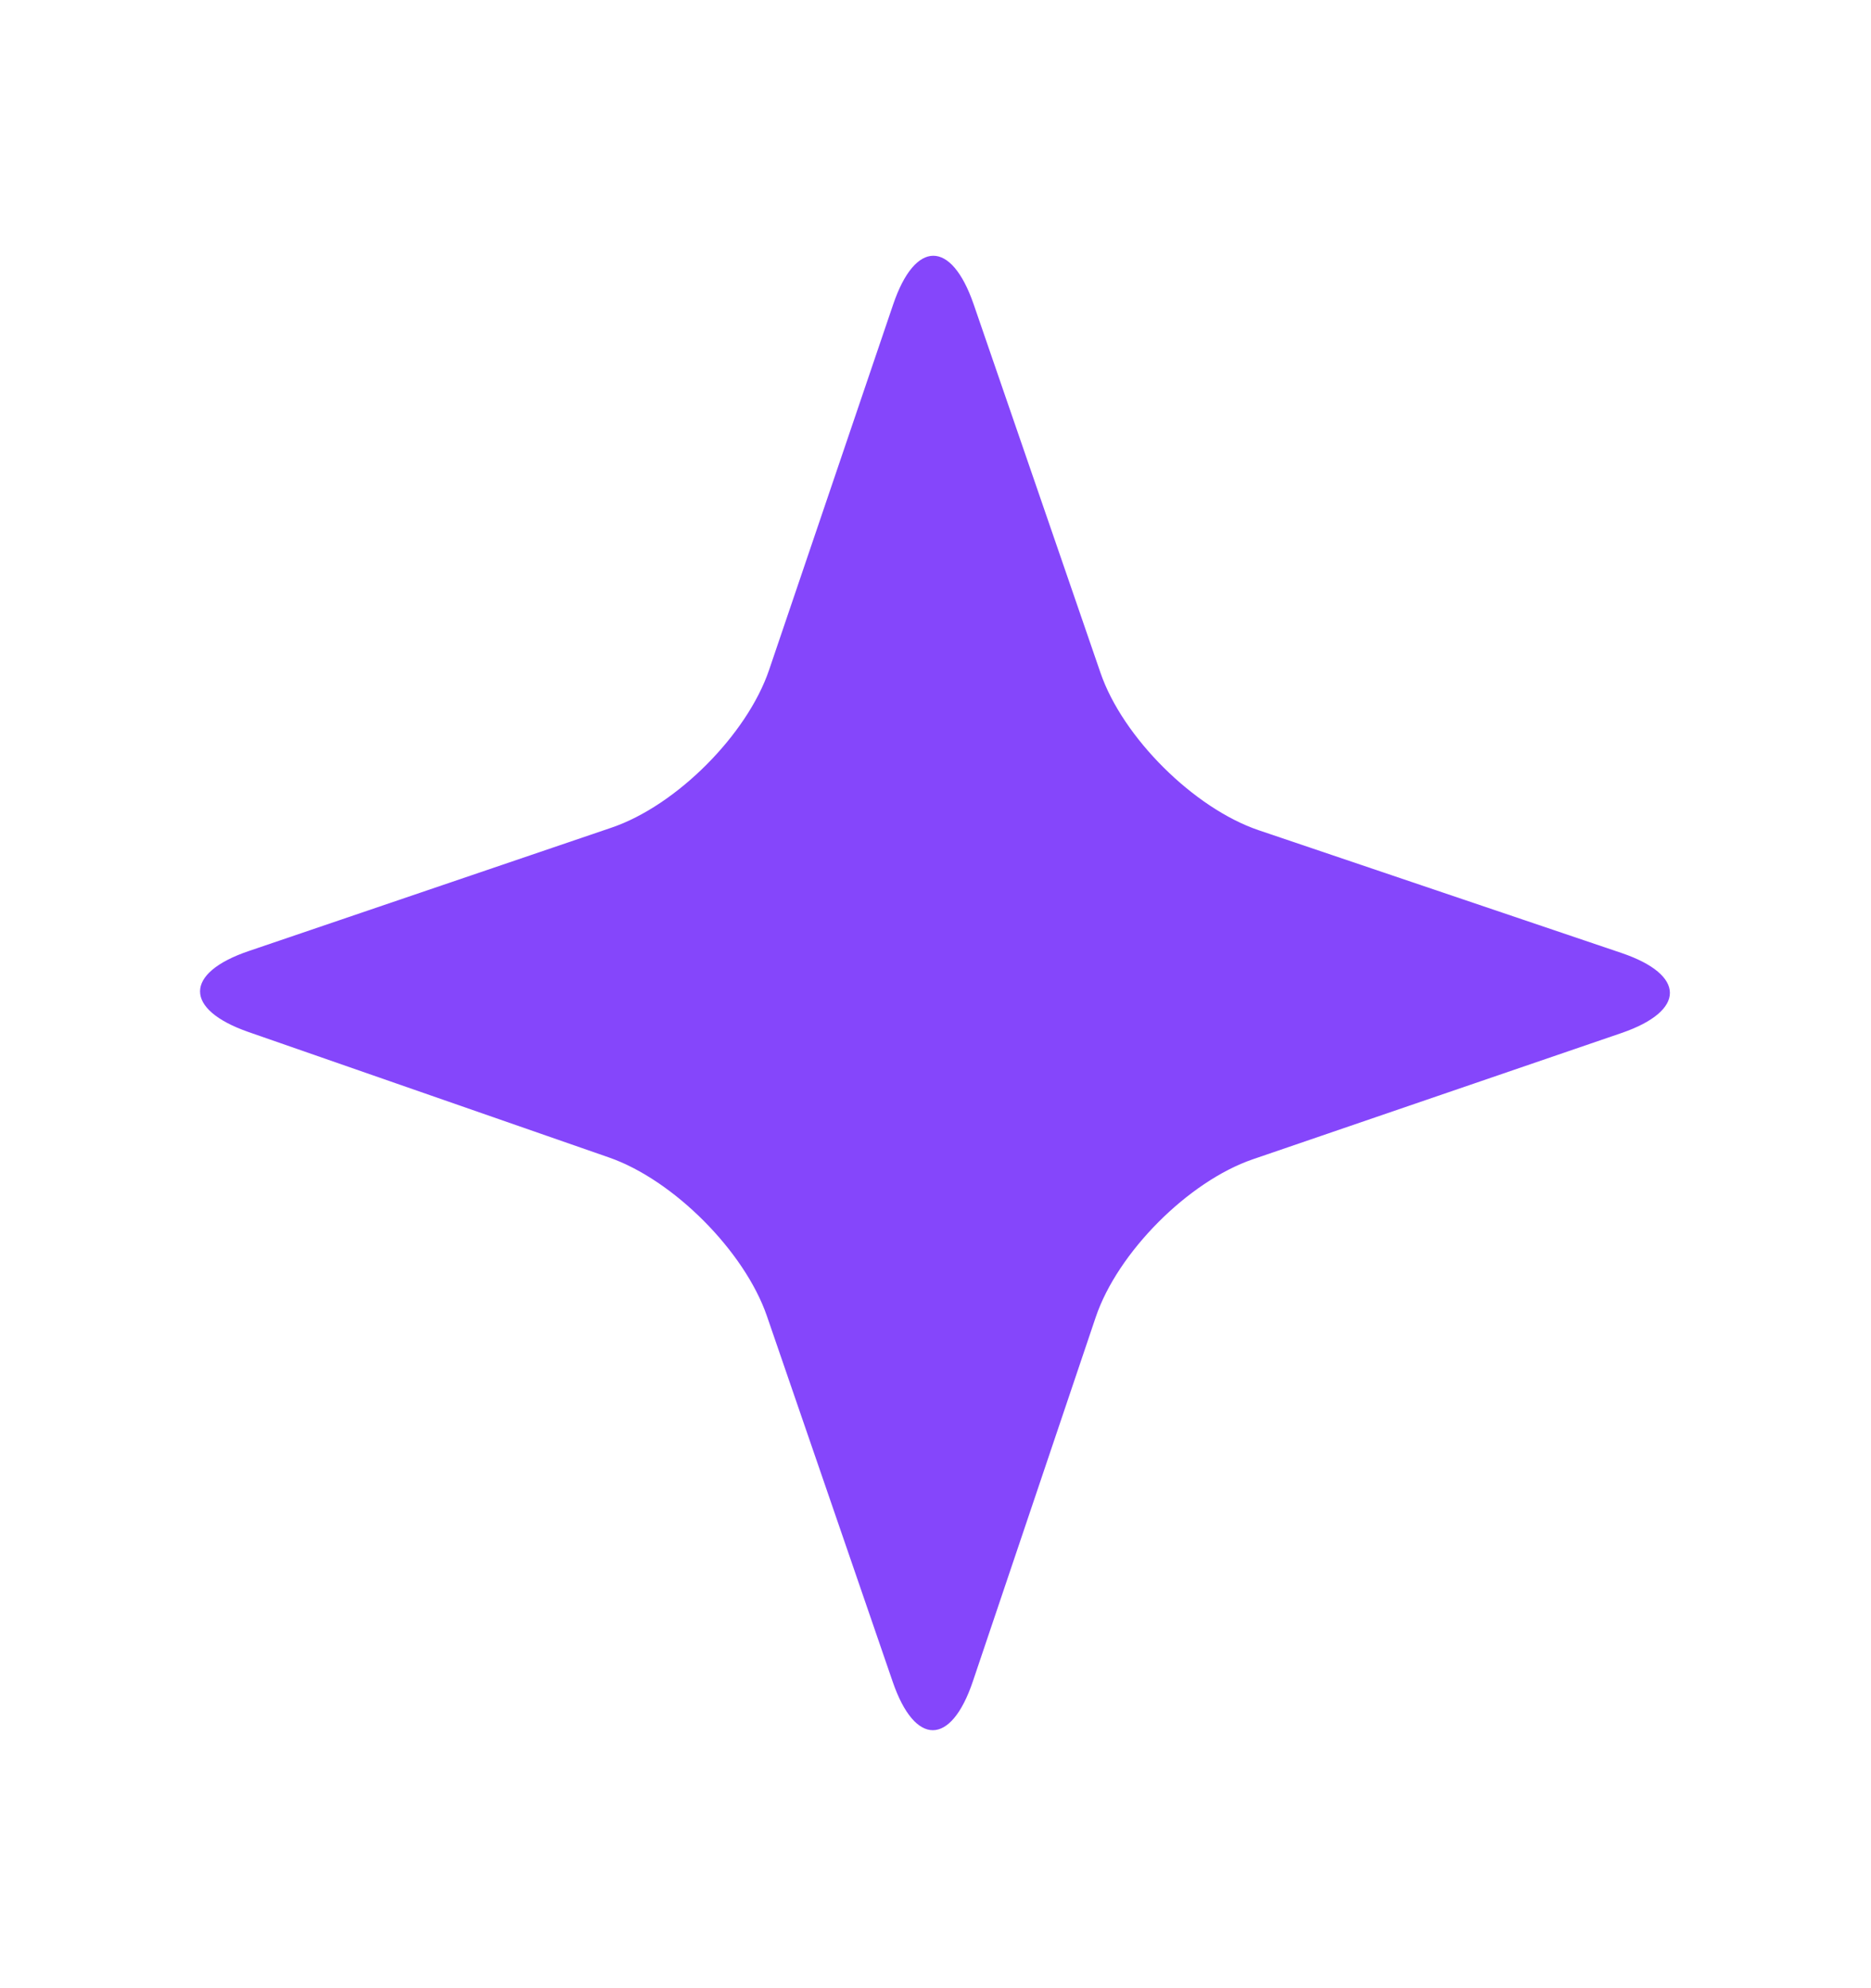 <svg width="16" height="17" viewBox="0 0 16 17" fill="none" xmlns="http://www.w3.org/2000/svg">
<path d="M8.326 2.601C8.135 2.048 7.826 2.049 7.638 2.603L6.577 5.728C6.389 6.282 5.783 6.889 5.229 7.077L2.127 8.132C1.573 8.32 1.572 8.631 2.124 8.824L5.208 9.897C5.76 10.089 6.367 10.699 6.558 11.252L7.634 14.38C7.824 14.933 8.132 14.932 8.319 14.378L9.37 11.263C9.557 10.709 10.162 10.101 10.715 9.912L13.866 8.833C14.419 8.643 14.418 8.335 13.865 8.148L10.764 7.099C10.21 6.911 9.601 6.306 9.411 5.753L8.326 2.601Z" fill="#8546FB"/>
</svg>
